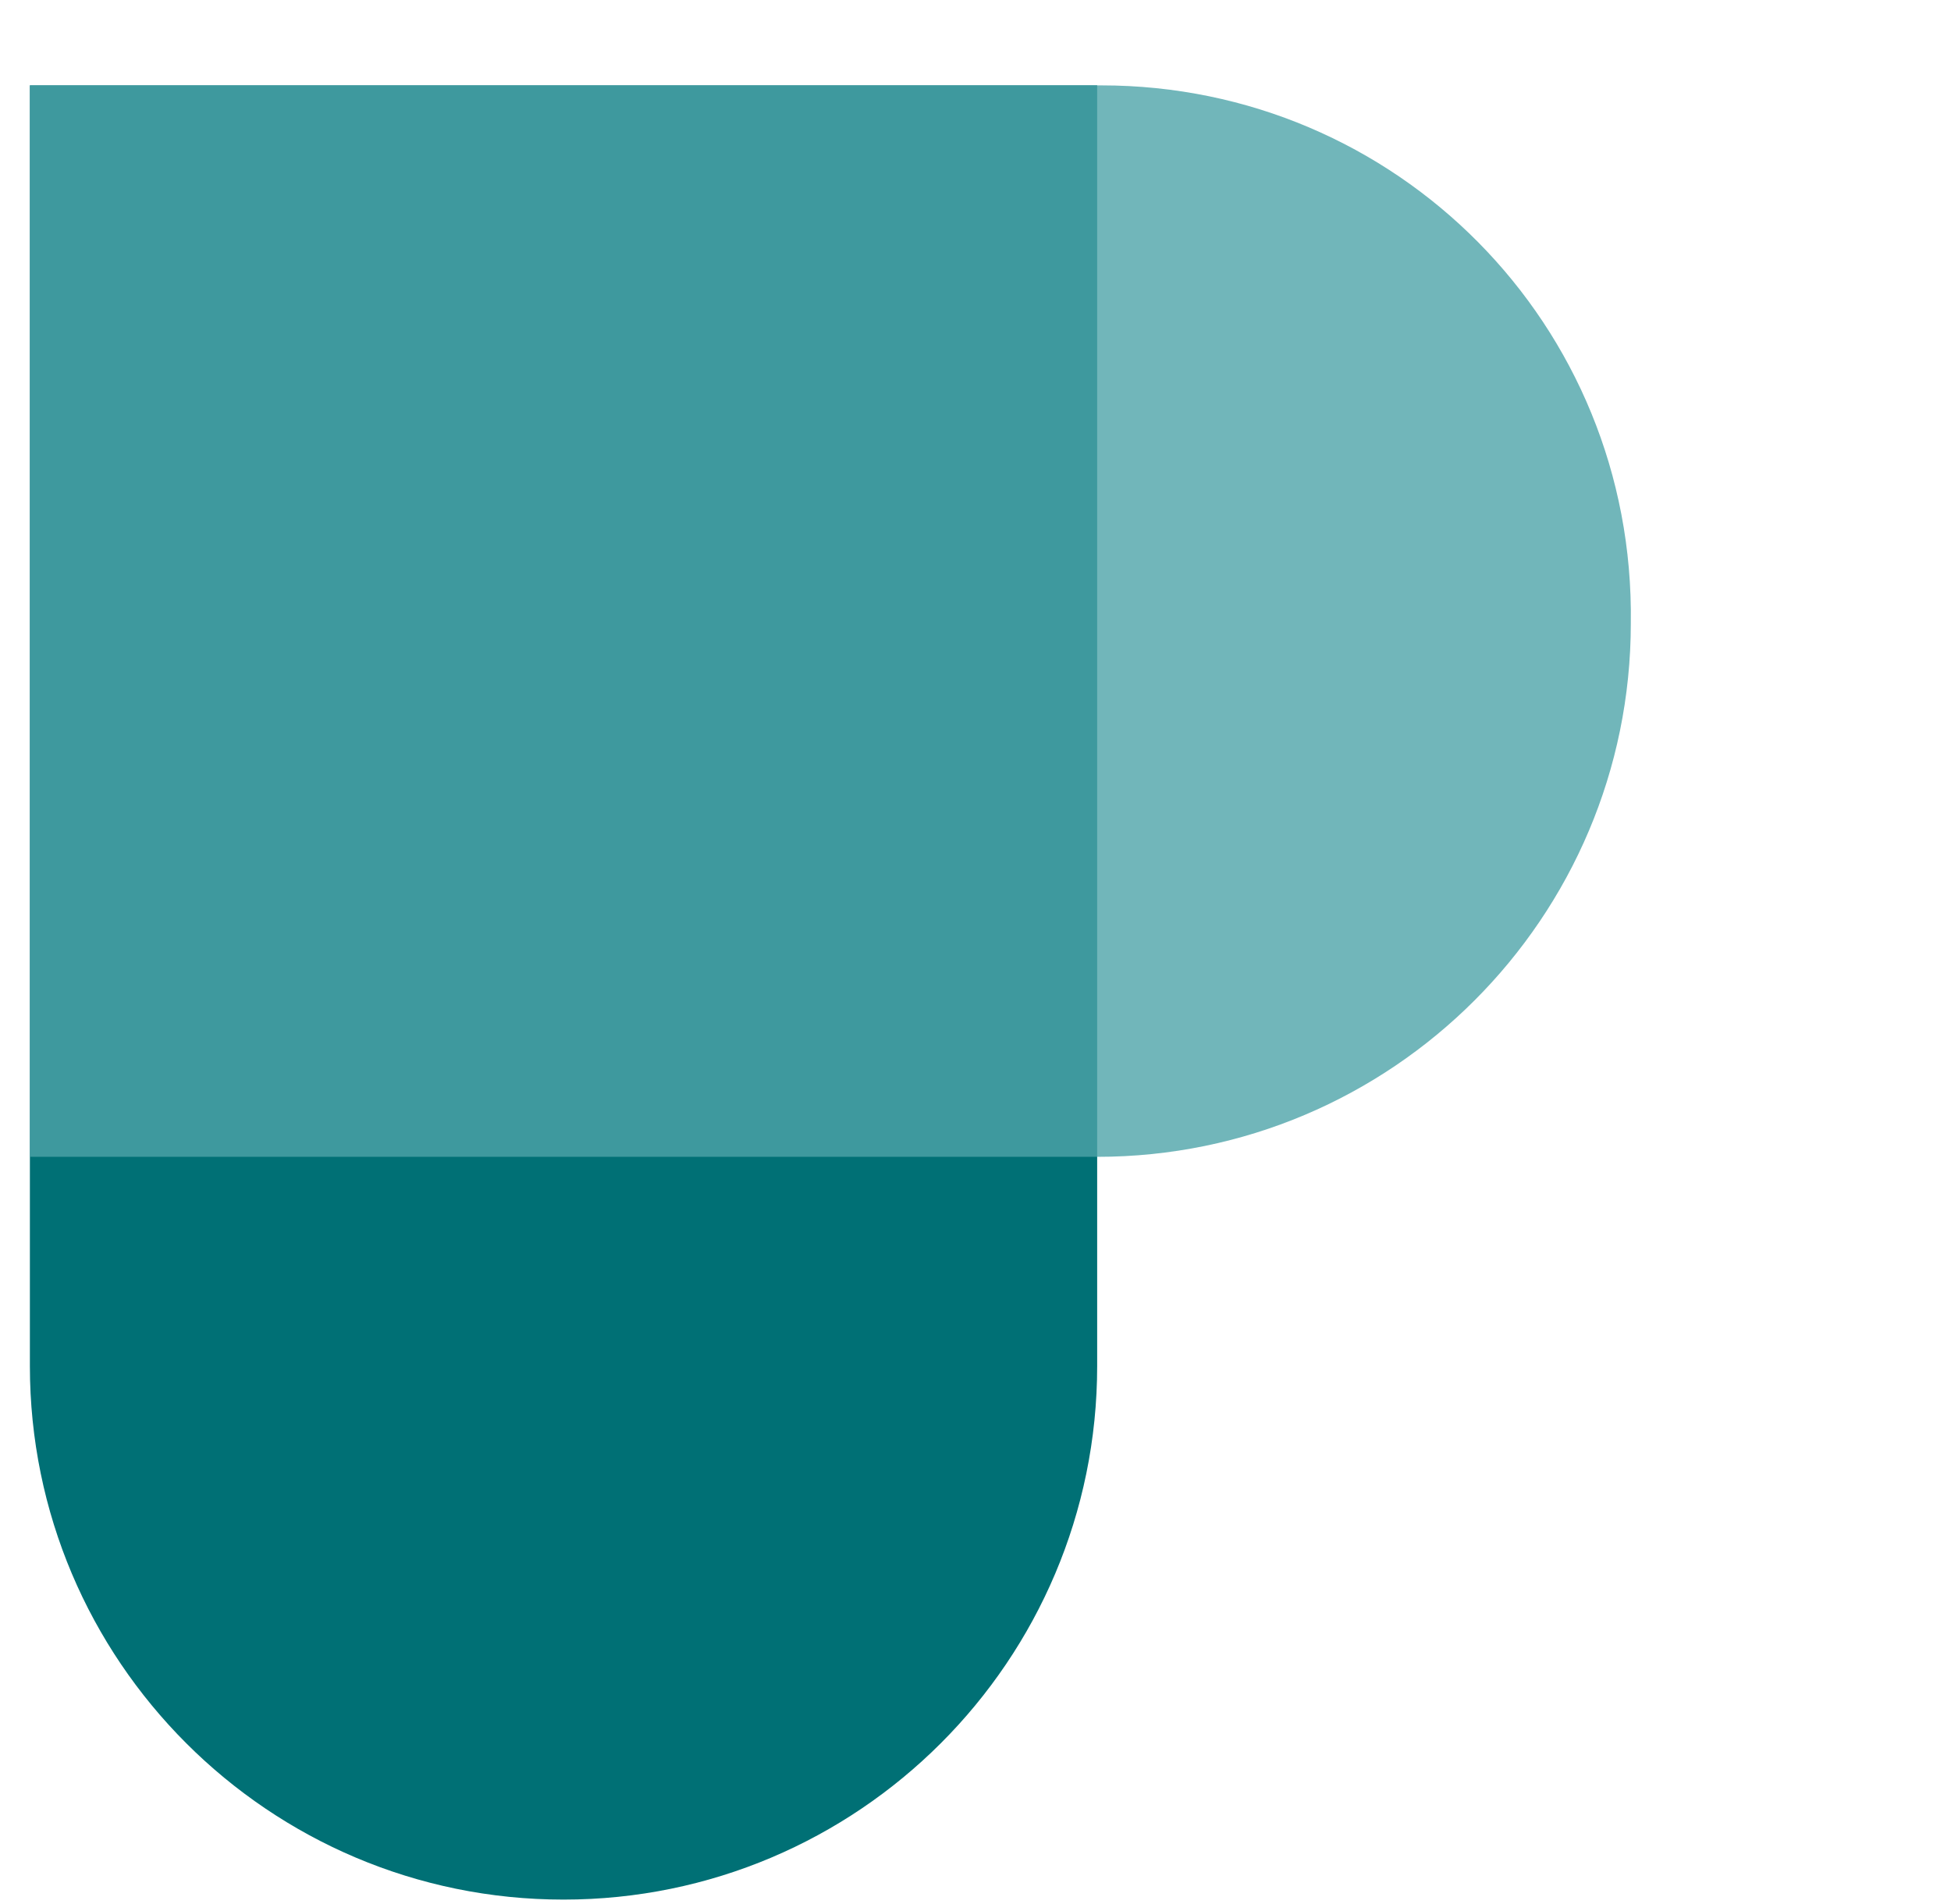 <svg xmlns="http://www.w3.org/2000/svg" xmlns:xlink="http://www.w3.org/1999/xlink" id="Layer_1" x="0px" y="0px" viewBox="0 0 45.7 44.6" style="enable-background:new 0 0 45.7 44.6;" xml:space="preserve"><style type="text/css">	.st0{fill:#007075;}	.st1{opacity:0.8;fill:#4EA4A9;}</style><g></g><path class="st0" d="M0.7,2v17.5V32c0,6.9,5.6,12.5,12.5,12.5h0c6.9,0,12.5-5.6,12.5-12.5V19.5V2H0.7z"></path><path class="st1" d="M0.7,27.1h12.5h12.5c6.9,0,12.5-5.6,12.5-12.5v0C38.3,7.6,32.7,2,25.8,2H13.2H0.7V27.1z"></path></svg>